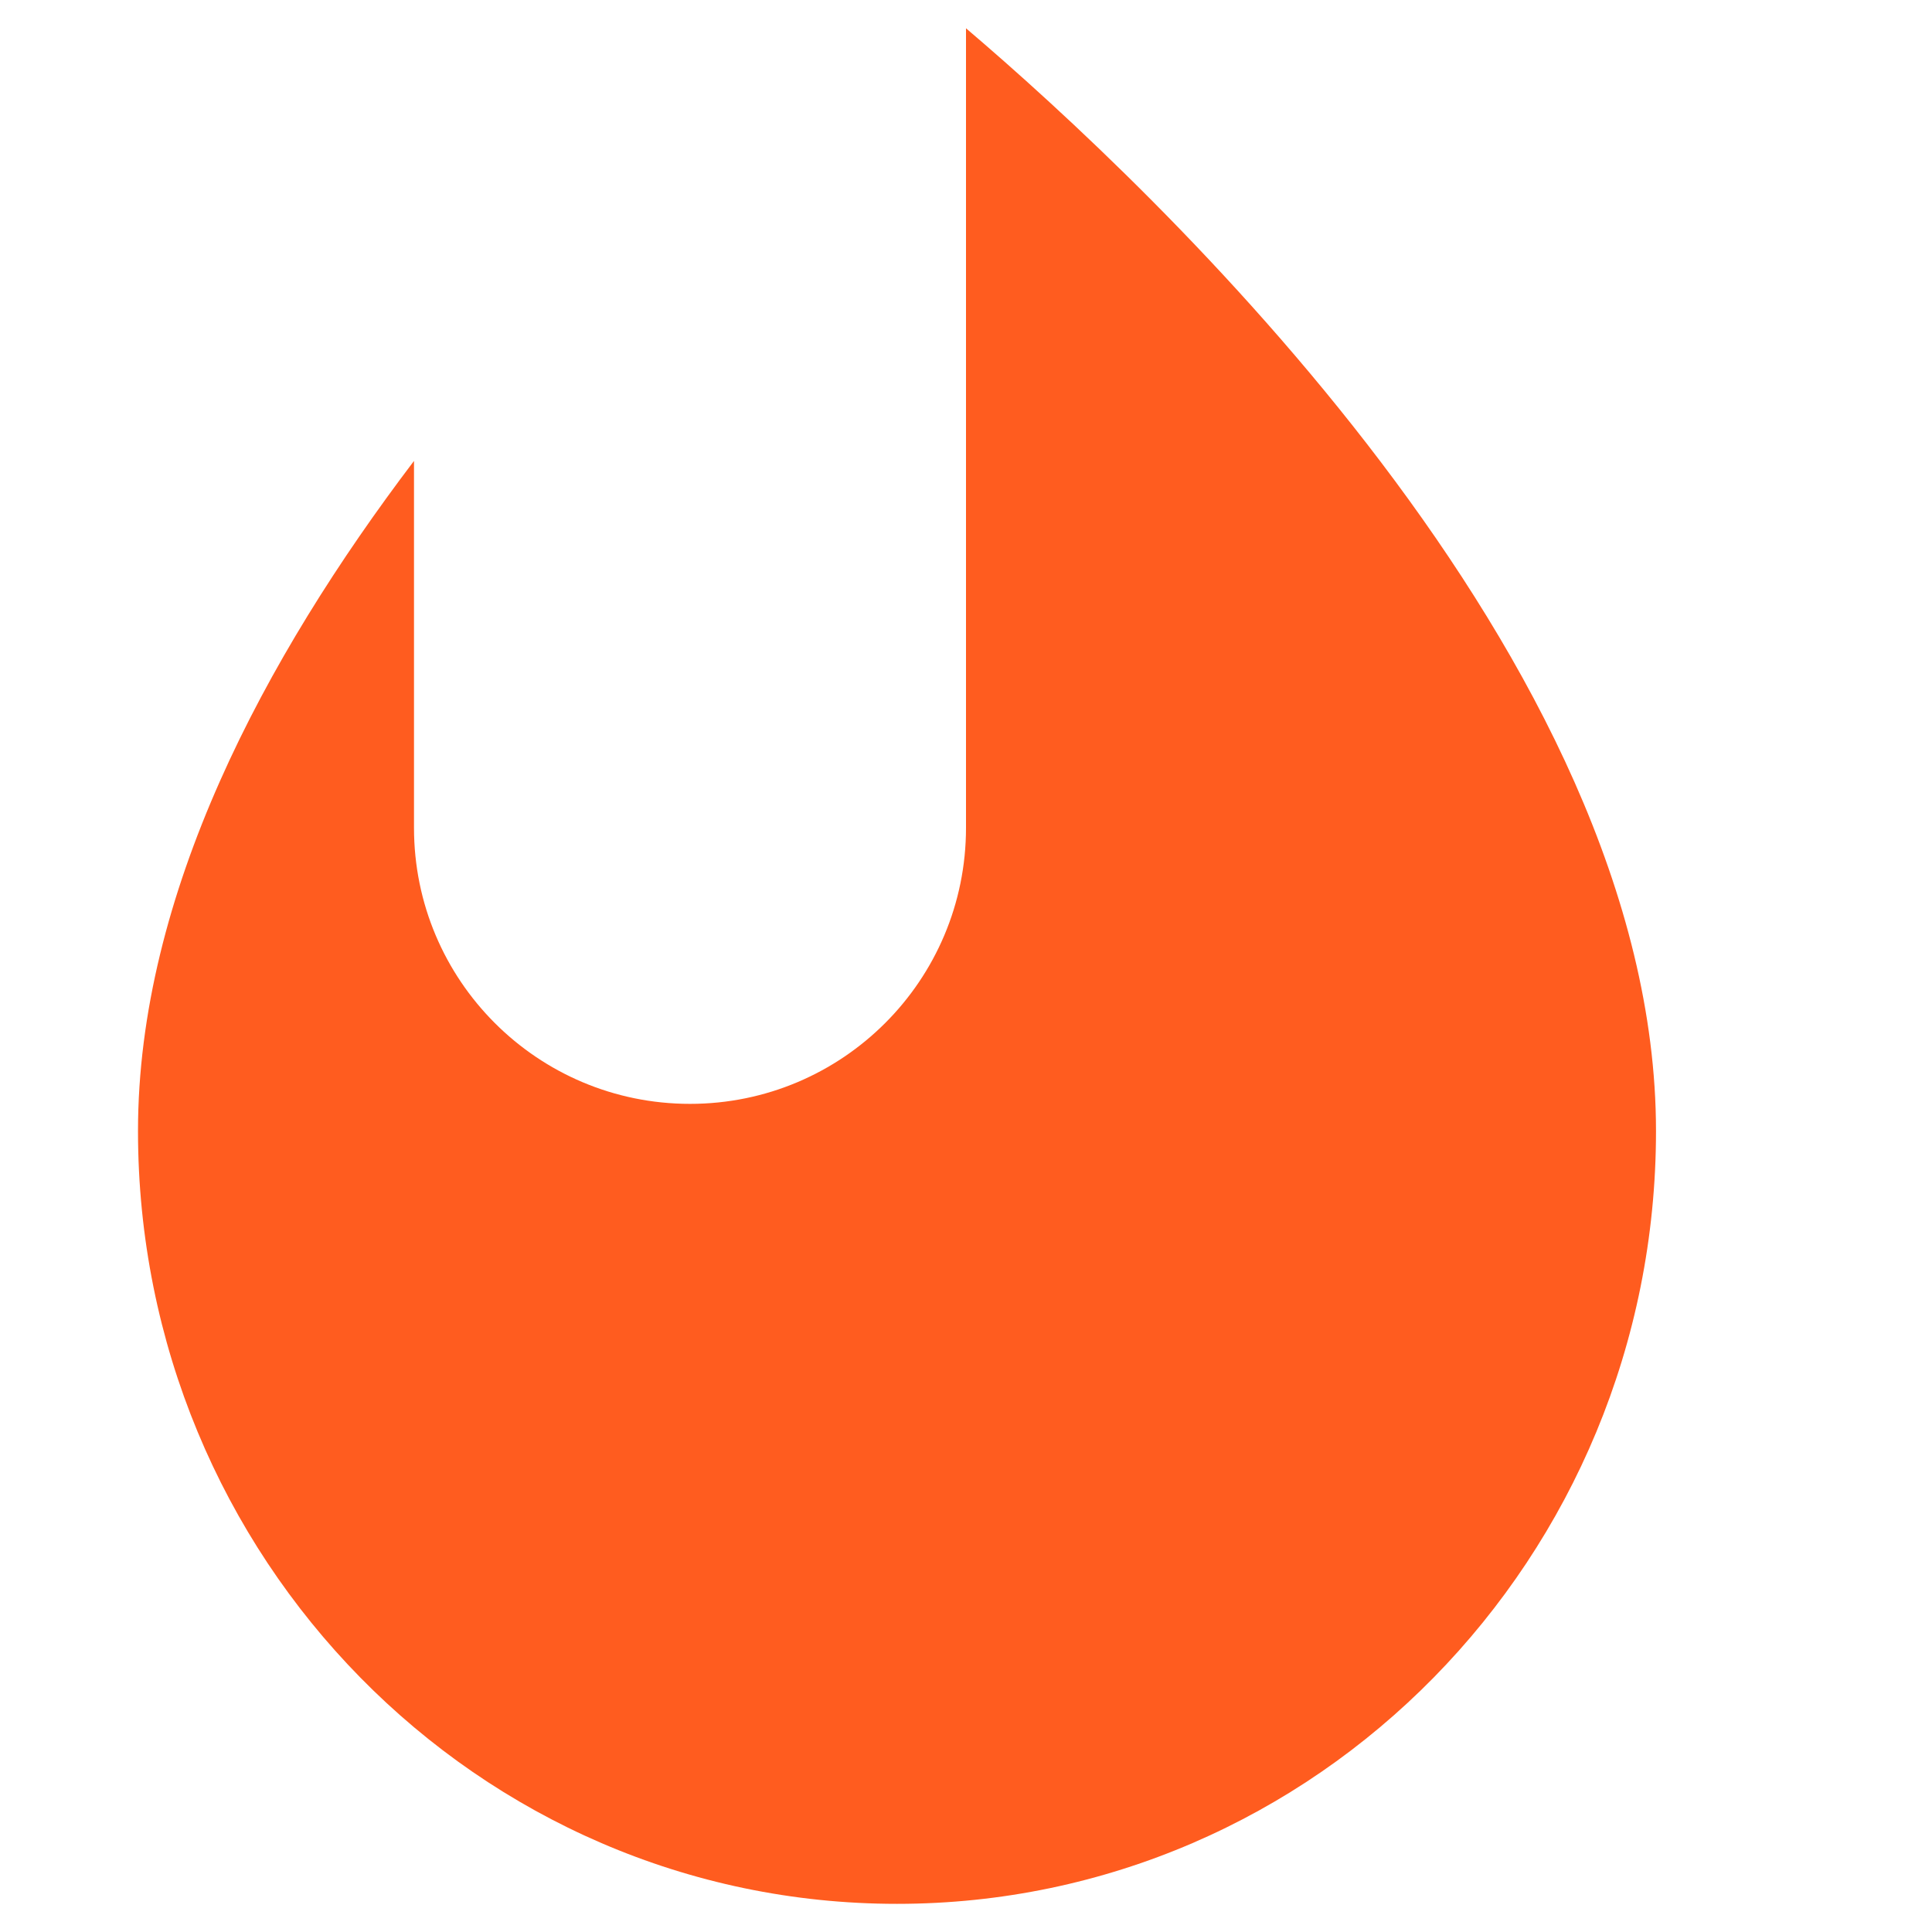 <svg width="14" height="14" viewBox="0 0 14 14" fill="none" xmlns="http://www.w3.org/2000/svg">
<g id="icon flame">
<path id="Subtract" fill-rule="evenodd" clip-rule="evenodd" d="M3 3.34C1.916 4.769 1 6.482 1 8.196C1 11.289 3.462 13.796 6.5 13.796C9.538 13.796 12 11.289 12 8.196C12 4.777 8.356 1.359 7 0.205V5.999C7 7.104 6.105 7.999 5 7.999C3.895 7.999 3 7.104 3 5.999V3.34Z" fill="#FF5C1F"/>
</g>
</svg>
